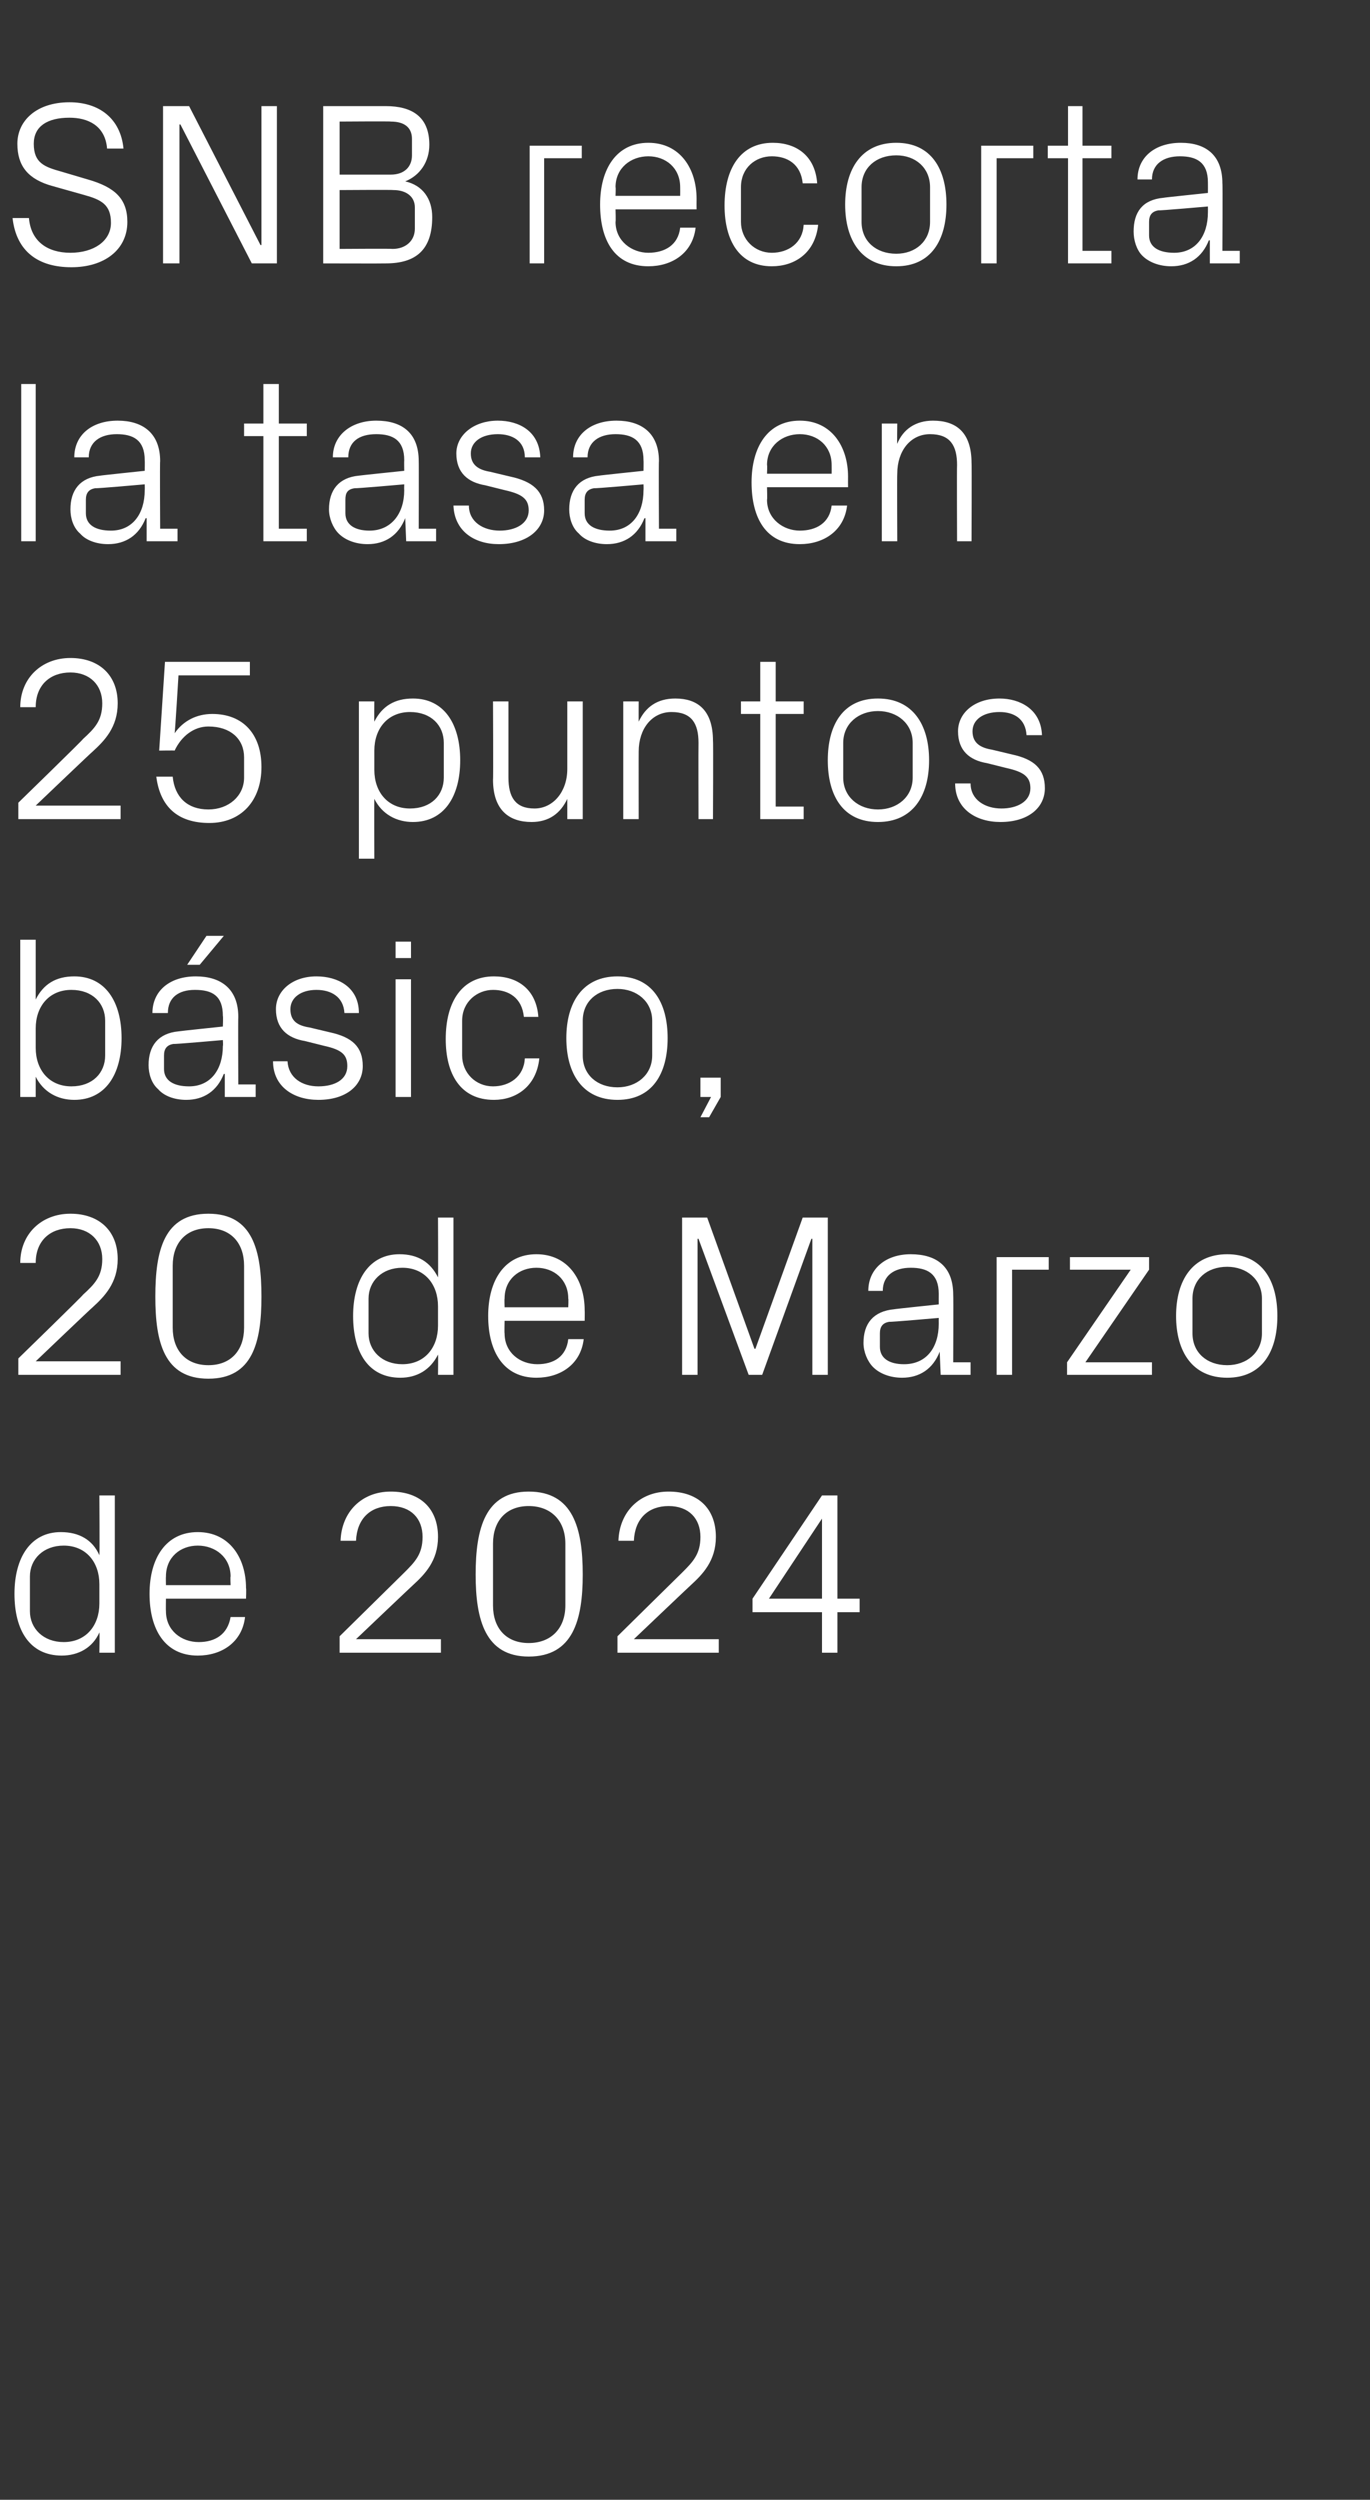 <?xml version="1.0" standalone="no"?><!DOCTYPE svg PUBLIC "-//W3C//DTD SVG 1.1//EN" "http://www.w3.org/Graphics/SVG/1.1/DTD/svg11.dtd"><svg xmlns="http://www.w3.org/2000/svg" version="1.1" width="142px" height="259.1px" viewBox="0 -8 142 259.1" style="top:-8px"><rect x="0" y="-8" width="142" height="259.1" fill="#333333" stroke="none"/>  <desc>SNB recorta la tasa en 25 puntos b sico, 20 de Marzo de 2024</desc>  <defs/>  <g id="Polygon71650">    <path d="M 10.3 156.2 C 10.3 153.9 8.9 152.2 6.6 152.2 C 4.5 152.2 3.1 153.6 3.1 155.4 C 3.1 155.4 3.1 159 3.1 159 C 3.1 160.8 4.5 162.2 6.6 162.2 C 8.9 162.2 10.3 160.5 10.3 158.2 C 10.3 158.2 10.3 156.2 10.3 156.2 Z M 10.3 163.3 C 10.3 163.3 10.34 161.21 10.3 161.2 C 9.6 162.8 8.1 163.6 6.4 163.6 C 3.1 163.6 1.5 161 1.5 157.2 C 1.5 153.4 3.2 150.8 6.3 150.8 C 8.2 150.8 9.6 151.6 10.3 153.2 C 10.34 153.19 10.3 147 10.3 147 L 11.9 147 L 11.9 163.3 L 10.3 163.3 Z M 23.9 155.4 C 23.9 153.4 22.3 152.2 20.5 152.2 C 18.7 152.2 17.2 153.4 17.2 155.4 C 17.18 155.4 17.2 156.3 17.2 156.3 L 23.9 156.3 C 23.9 156.3 23.86 155.4 23.9 155.4 Z M 25.4 159.6 C 25.1 162.2 23 163.6 20.5 163.6 C 17.1 163.6 15.5 160.9 15.5 157.2 C 15.5 153.5 17.2 150.8 20.5 150.8 C 23.8 150.8 25.5 153.5 25.5 156.6 C 25.54 156.65 25.5 157.7 25.5 157.7 L 17.2 157.7 C 17.2 157.7 17.18 159 17.2 159 C 17.2 161 18.8 162.2 20.6 162.2 C 22.3 162.2 23.6 161.4 23.9 159.6 C 23.9 159.6 25.4 159.6 25.4 159.6 Z M 36.9 161.9 L 45.7 161.9 L 45.7 163.3 L 35.2 163.3 L 35.2 161.6 C 35.2 161.6 41.86 155.04 41.9 155 C 43 153.9 43.8 153.1 43.8 151.3 C 43.8 149.4 42.6 148.1 40.5 148.1 C 38.4 148.1 37 149.4 36.9 151.7 C 36.9 151.7 35.3 151.7 35.3 151.7 C 35.4 148.7 37.5 146.6 40.5 146.6 C 43.6 146.6 45.4 148.4 45.4 151.3 C 45.4 153.8 44 155.2 42.8 156.3 C 42.77 156.31 36.9 161.9 36.9 161.9 L 36.9 161.9 Z M 54.8 163.7 C 50.3 163.7 49.3 159.9 49.3 155.2 C 49.3 150.4 50.3 146.6 54.8 146.6 C 59.4 146.6 60.4 150.4 60.4 155.2 C 60.4 159.9 59.4 163.7 54.8 163.7 Z M 58.6 152 C 58.6 149.6 57.1 148.1 54.8 148.1 C 52.5 148.1 51.1 149.6 51.1 152 C 51.1 152 51.1 158.4 51.1 158.4 C 51.1 160.8 52.5 162.3 54.8 162.3 C 57.1 162.3 58.6 160.8 58.6 158.4 C 58.6 158.4 58.6 152 58.6 152 Z M 65.7 161.9 L 74.5 161.9 L 74.5 163.3 L 64 163.3 L 64 161.6 C 64 161.6 70.65 155.04 70.7 155 C 71.8 153.9 72.6 153.1 72.6 151.3 C 72.6 149.4 71.4 148.1 69.3 148.1 C 67.2 148.1 65.8 149.4 65.7 151.7 C 65.7 151.7 64.1 151.7 64.1 151.7 C 64.2 148.7 66.3 146.6 69.3 146.6 C 72.4 146.6 74.2 148.4 74.2 151.3 C 74.2 153.8 72.8 155.2 71.6 156.3 C 71.57 156.31 65.7 161.9 65.7 161.9 L 65.7 161.9 Z M 85.2 163.3 L 85.2 159.1 L 78 159.1 L 78 157.7 L 85.2 147 L 86.8 147 L 86.8 157.7 L 89.1 157.7 L 89.1 159.1 L 86.8 159.1 L 86.8 163.3 L 85.2 163.3 Z M 79.7 157.7 L 85.2 157.7 L 85.2 149.4 L 79.7 157.7 Z " stroke="none" fill="#fff"/>  </g>  <g id="Polygon71649">    <path d="M 3.7 133.1 L 12.5 133.1 L 12.5 134.5 L 1.9 134.5 L 1.9 132.8 C 1.9 132.8 8.64 126.24 8.6 126.2 C 9.8 125.1 10.6 124.3 10.6 122.5 C 10.6 120.6 9.3 119.3 7.3 119.3 C 5.2 119.3 3.7 120.6 3.7 122.9 C 3.7 122.9 2.1 122.9 2.1 122.9 C 2.1 119.9 4.3 117.8 7.3 117.8 C 10.3 117.8 12.2 119.6 12.2 122.5 C 12.2 125 10.8 126.4 9.6 127.5 C 9.55 127.51 3.7 133.1 3.7 133.1 L 3.7 133.1 Z M 21.6 134.9 C 17 134.9 16.1 131.1 16.1 126.4 C 16.1 121.6 17 117.8 21.6 117.8 C 26.2 117.8 27.1 121.6 27.1 126.4 C 27.1 131.1 26.2 134.9 21.6 134.9 Z M 25.3 123.2 C 25.3 120.8 23.9 119.3 21.6 119.3 C 19.3 119.3 17.9 120.8 17.9 123.2 C 17.9 123.2 17.9 129.6 17.9 129.6 C 17.9 132 19.3 133.5 21.6 133.5 C 23.9 133.5 25.3 132 25.3 129.6 C 25.3 129.6 25.3 123.2 25.3 123.2 Z M 45.4 127.4 C 45.4 125.1 44 123.4 41.7 123.4 C 39.6 123.4 38.2 124.8 38.2 126.6 C 38.2 126.6 38.2 130.2 38.2 130.2 C 38.2 132 39.6 133.4 41.7 133.4 C 44 133.4 45.4 131.7 45.4 129.4 C 45.4 129.4 45.4 127.4 45.4 127.4 Z M 45.4 134.5 C 45.4 134.5 45.43 132.41 45.4 132.4 C 44.6 134 43.2 134.8 41.5 134.8 C 38.2 134.8 36.6 132.2 36.6 128.4 C 36.6 124.6 38.3 122 41.4 122 C 43.3 122 44.6 122.8 45.4 124.4 C 45.43 124.39 45.4 118.2 45.4 118.2 L 47 118.2 L 47 134.5 L 45.4 134.5 Z M 58.9 126.6 C 58.9 124.6 57.4 123.4 55.6 123.4 C 53.8 123.4 52.3 124.6 52.3 126.6 C 52.27 126.6 52.3 127.5 52.3 127.5 L 58.9 127.5 C 58.9 127.5 58.94 126.6 58.9 126.6 Z M 60.5 130.8 C 60.2 133.4 58.1 134.8 55.6 134.8 C 52.2 134.8 50.6 132.1 50.6 128.4 C 50.6 124.7 52.3 122 55.6 122 C 58.9 122 60.6 124.7 60.6 127.8 C 60.62 127.85 60.6 128.9 60.6 128.9 L 52.3 128.9 C 52.3 128.9 52.27 130.2 52.3 130.2 C 52.3 132.2 53.9 133.4 55.7 133.4 C 57.4 133.4 58.7 132.6 58.9 130.8 C 58.9 130.8 60.5 130.8 60.5 130.8 Z M 78.2 131.8 L 78.3 131.8 L 83.2 118.2 L 85.8 118.2 L 85.8 134.5 L 84.2 134.5 L 84.2 120.4 L 84.1 120.4 L 79 134.5 L 77.6 134.5 L 72.4 120.4 L 72.3 120.4 L 72.3 134.5 L 70.7 134.5 L 70.7 118.2 L 73.3 118.2 L 78.2 131.8 Z M 97.3 126.1 C 97.3 124 96.1 123.4 94.4 123.4 C 92.7 123.4 91.5 124.2 91.5 125.8 C 91.5 125.8 90 125.8 90 125.8 C 90 123.5 91.8 122 94.4 122 C 97.1 122 98.8 123.3 98.8 126.2 C 98.83 126.17 98.8 133.2 98.8 133.2 L 100.6 133.2 L 100.6 134.5 L 97.5 134.5 L 97.4 132.1 C 97.4 132.1 97.37 132.14 97.4 132.1 C 96.7 133.9 95.3 134.8 93.5 134.8 C 92.3 134.8 91.2 134.4 90.5 133.7 C 89.9 133.1 89.5 132.1 89.5 131.2 C 89.5 129.2 90.5 127.9 92.7 127.7 C 92.66 127.68 97.3 127.2 97.3 127.2 C 97.3 127.2 97.29 126.12 97.3 126.1 Z M 92.2 129 C 91.5 129.1 91.2 129.5 91.2 130.2 C 91.2 130.2 91.2 131.6 91.2 131.6 C 91.2 132.8 92.2 133.4 93.7 133.4 C 96 133.4 97.3 131.7 97.3 129.2 C 97.29 129.19 97.3 128.6 97.3 128.6 C 97.3 128.6 92.21 129.05 92.2 129 Z M 103.3 122.3 L 108.7 122.3 L 108.7 123.6 L 104.9 123.6 L 104.9 134.5 L 103.3 134.5 L 103.3 122.3 Z M 119.4 133.2 L 119.4 134.5 L 110.6 134.5 L 110.6 133.2 L 117.2 123.6 L 110.9 123.6 L 110.9 122.3 L 119.1 122.3 L 119.1 123.6 L 112.5 133.2 L 119.4 133.2 Z M 127.2 122 C 130.8 122 132.4 124.7 132.4 128.4 C 132.4 132.1 130.8 134.8 127.2 134.8 C 123.6 134.8 121.9 132.1 121.9 128.4 C 121.9 124.7 123.6 122 127.2 122 Z M 130.8 126.6 C 130.8 124.6 129.2 123.3 127.2 123.3 C 125.1 123.3 123.6 124.6 123.6 126.6 C 123.6 126.6 123.6 130.2 123.6 130.2 C 123.6 132.2 125.1 133.5 127.2 133.5 C 129.2 133.5 130.8 132.2 130.8 130.2 C 130.8 130.2 130.8 126.6 130.8 126.6 Z " stroke="none" fill="#fff"/>  </g>  <g id="Polygon71648">    <path d="M 3.7 100.6 C 3.7 102.9 5.1 104.6 7.4 104.6 C 9.6 104.6 10.9 103.2 10.9 101.4 C 10.9 101.4 10.9 97.8 10.9 97.8 C 10.9 96 9.6 94.6 7.4 94.6 C 5.1 94.6 3.7 96.3 3.7 98.6 C 3.7 98.6 3.7 100.6 3.7 100.6 Z M 2.1 105.7 L 2.1 89.4 L 3.7 89.4 C 3.7 89.4 3.7 95.59 3.7 95.6 C 4.5 94 5.8 93.2 7.7 93.2 C 10.9 93.2 12.6 95.8 12.6 99.6 C 12.6 103.4 10.9 106 7.7 106 C 6 106 4.5 105.2 3.7 103.6 C 3.7 103.61 3.7 105.7 3.7 105.7 L 2.1 105.7 Z M 23.1 97.3 C 23.1 95.2 22 94.6 20.2 94.6 C 18.5 94.6 17.4 95.4 17.4 97 C 17.4 97 15.8 97 15.8 97 C 15.8 94.7 17.6 93.2 20.3 93.2 C 22.9 93.2 24.7 94.5 24.7 97.4 C 24.67 97.37 24.7 104.4 24.7 104.4 L 26.5 104.4 L 26.5 105.7 L 23.3 105.7 L 23.3 103.3 C 23.3 103.3 23.21 103.34 23.2 103.3 C 22.5 105.1 21.1 106 19.3 106 C 18.1 106 17 105.6 16.4 104.9 C 15.7 104.3 15.4 103.3 15.4 102.4 C 15.4 100.4 16.4 99.1 18.5 98.9 C 18.5 98.88 23.1 98.4 23.1 98.4 C 23.1 98.4 23.14 97.32 23.1 97.3 Z M 18 100.2 C 17.3 100.3 17 100.7 17 101.4 C 17 101.4 17 102.8 17 102.8 C 17 104 18 104.6 19.6 104.6 C 21.8 104.6 23.1 102.9 23.1 100.4 C 23.14 100.39 23.1 99.8 23.1 99.8 C 23.1 99.8 18.05 100.25 18 100.2 Z M 21.4 89 L 23.2 89 L 20.7 92 L 19.4 92 L 21.4 89 Z M 34.2 99 C 36.5 99.5 37.6 100.5 37.6 102.5 C 37.6 104.5 35.9 106 33 106 C 30.4 106 28.3 104.6 28.3 102 C 28.3 102 29.8 102 29.8 102 C 29.9 103.7 31.3 104.6 33 104.6 C 34.7 104.6 36 103.9 36 102.5 C 36 101.3 35.4 100.8 33.6 100.4 C 33.6 100.4 31.6 99.9 31.6 99.9 C 29.8 99.6 28.6 98.6 28.6 96.6 C 28.6 94.7 30.3 93.2 32.8 93.2 C 35 93.2 37.2 94.3 37.2 97 C 37.2 97 35.7 97 35.7 97 C 35.6 95.3 34.3 94.6 32.8 94.6 C 31.2 94.6 30.1 95.4 30.1 96.6 C 30.1 97.8 30.8 98.3 32.1 98.5 C 32.1 98.5 34.2 99 34.2 99 Z M 41 105.7 L 41 93.5 L 42.6 93.5 L 42.6 105.7 L 41 105.7 Z M 42.6 91.3 L 41 91.3 L 41 89.6 L 42.6 89.6 L 42.6 91.3 Z M 54.3 97.4 C 54.1 95.4 52.7 94.6 51.1 94.6 C 49.5 94.6 47.9 95.8 47.9 97.8 C 47.9 97.8 47.9 101.4 47.9 101.4 C 47.9 103.2 49.3 104.6 51.1 104.6 C 52.8 104.6 54.3 103.6 54.4 101.7 C 54.4 101.7 55.9 101.7 55.9 101.7 C 55.6 104.6 53.5 106 51.2 106 C 47.7 106 46.2 103.3 46.2 99.7 C 46.2 95.8 47.9 93.2 51.2 93.2 C 53.7 93.2 55.6 94.6 55.8 97.4 C 55.8 97.4 54.3 97.4 54.3 97.4 Z M 64 93.2 C 67.6 93.2 69.2 95.9 69.2 99.6 C 69.2 103.3 67.6 106 64 106 C 60.4 106 58.7 103.3 58.7 99.6 C 58.7 95.9 60.4 93.2 64 93.2 Z M 67.6 97.8 C 67.6 95.8 66 94.5 64 94.5 C 61.9 94.5 60.4 95.8 60.4 97.8 C 60.4 97.8 60.4 101.4 60.4 101.4 C 60.4 103.4 61.9 104.7 64 104.7 C 66 104.7 67.6 103.4 67.6 101.4 C 67.6 101.4 67.6 97.8 67.6 97.8 Z M 74.7 105.7 L 73.5 107.8 L 72.6 107.8 L 73.7 105.7 L 72.6 105.7 L 72.6 103.7 L 74.7 103.7 L 74.7 105.7 Z " stroke="none" fill="#fff"/>  </g>  <g id="Polygon71647">    <path d="M 3.7 75.5 L 12.5 75.5 L 12.5 76.9 L 1.9 76.9 L 1.9 75.2 C 1.9 75.2 8.64 68.64 8.6 68.6 C 9.8 67.5 10.6 66.7 10.6 64.9 C 10.6 63 9.3 61.7 7.3 61.7 C 5.2 61.7 3.7 63 3.7 65.3 C 3.7 65.3 2.1 65.3 2.1 65.3 C 2.1 62.3 4.3 60.2 7.3 60.2 C 10.3 60.2 12.2 62 12.2 64.9 C 12.2 67.4 10.8 68.8 9.6 69.9 C 9.55 69.91 3.7 75.5 3.7 75.5 L 3.7 75.5 Z M 16.5 69.8 L 17.1 60.6 L 25.9 60.6 L 25.9 62 L 18.5 62 C 18.5 62 18.14 67.97 18.1 68 C 19 66.7 20.4 66 22 66 C 25.2 66 27.1 68.1 27.1 71.5 C 27.1 75 25 77.3 21.7 77.3 C 18.4 77.3 16.6 75.6 16.2 72.5 C 16.2 72.5 17.9 72.5 17.9 72.5 C 18.1 74.6 19.4 75.9 21.6 75.9 C 23.7 75.9 25.3 74.5 25.3 72.6 C 25.3 72.6 25.3 70.5 25.3 70.5 C 25.3 68.6 23.9 67.3 21.6 67.3 C 20.1 67.3 18.8 68.3 18.1 69.8 C 18.12 69.77 16.5 69.8 16.5 69.8 Z M 38.8 71.8 C 38.8 74.1 40.2 75.8 42.5 75.8 C 44.7 75.8 46 74.4 46 72.6 C 46 72.6 46 69 46 69 C 46 67.2 44.7 65.8 42.5 65.8 C 40.2 65.8 38.8 67.5 38.8 69.8 C 38.8 69.8 38.8 71.8 38.8 71.8 Z M 37.2 81 L 37.2 64.7 L 38.8 64.7 C 38.8 64.7 38.78 66.79 38.8 66.8 C 39.6 65.2 40.9 64.4 42.8 64.4 C 46 64.4 47.7 67 47.7 70.8 C 47.7 74.6 46 77.2 42.8 77.2 C 41.1 77.2 39.6 76.4 38.8 74.8 C 38.78 74.81 38.8 81 38.8 81 L 37.2 81 Z M 52.7 72.6 C 52.7 74.6 53.4 75.8 55.4 75.8 C 57.3 75.8 58.8 74.1 58.8 71.7 C 58.8 71.71 58.8 64.7 58.8 64.7 L 60.4 64.7 L 60.4 76.9 L 58.8 76.9 C 58.8 76.9 58.8 74.78 58.8 74.8 C 58.1 76.3 56.9 77.2 55.1 77.2 C 52.8 77.2 51.1 76 51.1 72.8 C 51.14 72.84 51.1 64.7 51.1 64.7 L 52.7 64.7 C 52.7 64.7 52.7 72.58 52.7 72.6 Z M 72.4 69 C 72.4 67 71.7 65.8 69.6 65.8 C 67.6 65.8 66.2 67.5 66.2 69.9 C 66.19 69.89 66.2 76.9 66.2 76.9 L 64.6 76.9 L 64.6 64.7 L 66.2 64.7 C 66.2 64.7 66.19 66.82 66.2 66.8 C 66.9 65.3 68.1 64.4 70 64.4 C 72.3 64.4 73.9 65.6 73.9 68.8 C 73.94 68.76 73.9 76.9 73.9 76.9 L 72.4 76.9 C 72.4 76.9 72.38 69.05 72.4 69 Z M 80.4 75.6 L 83.3 75.6 L 83.3 76.9 L 78.8 76.9 L 78.8 66 L 76.8 66 L 76.8 64.7 L 78.8 64.7 L 78.8 60.6 L 80.4 60.6 L 80.4 64.7 L 83.3 64.7 L 83.3 66 L 80.4 66 L 80.4 75.6 Z M 91 64.4 C 94.6 64.4 96.3 67.1 96.3 70.8 C 96.3 74.5 94.6 77.2 91 77.2 C 87.4 77.2 85.8 74.5 85.8 70.8 C 85.8 67.1 87.4 64.4 91 64.4 Z M 94.6 69 C 94.6 67 93 65.7 91 65.7 C 89 65.7 87.4 67 87.4 69 C 87.4 69 87.4 72.6 87.4 72.6 C 87.4 74.6 89 75.9 91 75.9 C 93 75.9 94.6 74.6 94.6 72.6 C 94.6 72.6 94.6 69 94.6 69 Z M 104.9 70.2 C 107.2 70.7 108.3 71.7 108.3 73.7 C 108.3 75.7 106.6 77.2 103.7 77.2 C 101.1 77.2 99 75.8 99 73.2 C 99 73.2 100.6 73.2 100.6 73.2 C 100.6 74.9 102.1 75.8 103.8 75.8 C 105.4 75.8 106.8 75.1 106.8 73.7 C 106.8 72.5 106.1 72 104.3 71.6 C 104.3 71.6 102.3 71.1 102.3 71.1 C 100.5 70.8 99.3 69.8 99.3 67.8 C 99.3 65.9 101 64.4 103.6 64.4 C 105.7 64.4 107.9 65.5 108 68.2 C 108 68.2 106.4 68.2 106.4 68.2 C 106.3 66.5 105.1 65.8 103.6 65.8 C 101.9 65.8 100.8 66.6 100.8 67.8 C 100.8 69 101.6 69.5 102.8 69.7 C 102.8 69.7 104.9 70.2 104.9 70.2 Z " stroke="none" fill="#fff"/>  </g>  <g id="Polygon71646">    <path d="M 2.2 48.1 L 2.2 31.8 L 3.7 31.8 L 3.7 48.1 L 2.2 48.1 Z M 15 39.7 C 15 37.6 13.8 37 12.1 37 C 10.4 37 9.2 37.8 9.2 39.4 C 9.2 39.4 7.7 39.4 7.7 39.4 C 7.7 37.1 9.5 35.6 12.2 35.6 C 14.8 35.6 16.6 36.9 16.6 39.8 C 16.56 39.77 16.6 46.8 16.6 46.8 L 18.4 46.8 L 18.4 48.1 L 15.2 48.1 L 15.2 45.7 C 15.2 45.7 15.1 45.74 15.1 45.7 C 14.4 47.5 13 48.4 11.2 48.4 C 10 48.4 8.9 48 8.3 47.3 C 7.6 46.7 7.3 45.7 7.3 44.8 C 7.3 42.8 8.3 41.5 10.4 41.3 C 10.39 41.28 15 40.8 15 40.8 C 15 40.8 15.02 39.72 15 39.7 Z M 9.9 42.6 C 9.2 42.7 8.9 43.1 8.9 43.8 C 8.9 43.8 8.9 45.2 8.9 45.2 C 8.9 46.4 9.9 47 11.5 47 C 13.7 47 15 45.3 15 42.8 C 15.02 42.79 15 42.2 15 42.2 C 15 42.2 9.94 42.65 9.9 42.6 Z M 28.9 46.8 L 31.8 46.8 L 31.8 48.1 L 27.3 48.1 L 27.3 37.2 L 25.3 37.2 L 25.3 35.9 L 27.3 35.9 L 27.3 31.8 L 28.9 31.8 L 28.9 35.9 L 31.8 35.9 L 31.8 37.2 L 28.9 37.2 L 28.9 46.8 Z M 41.9 39.7 C 41.9 37.6 40.7 37 39 37 C 37.2 37 36.1 37.8 36.1 39.4 C 36.1 39.4 34.5 39.4 34.5 39.4 C 34.5 37.1 36.4 35.6 39 35.6 C 41.7 35.6 43.4 36.9 43.4 39.8 C 43.42 39.77 43.4 46.8 43.4 46.8 L 45.2 46.8 L 45.2 48.1 L 42.1 48.1 L 42 45.7 C 42 45.7 41.95 45.74 42 45.7 C 41.3 47.5 39.9 48.4 38.1 48.4 C 36.9 48.4 35.8 48 35.1 47.3 C 34.5 46.7 34.1 45.7 34.1 44.8 C 34.1 42.8 35.1 41.5 37.2 41.3 C 37.25 41.28 41.9 40.8 41.9 40.8 C 41.9 40.8 41.88 39.72 41.9 39.7 Z M 36.8 42.6 C 36 42.7 35.8 43.1 35.8 43.8 C 35.8 43.8 35.8 45.2 35.8 45.2 C 35.8 46.4 36.8 47 38.3 47 C 40.5 47 41.9 45.3 41.9 42.8 C 41.88 42.79 41.9 42.2 41.9 42.2 C 41.9 42.2 36.79 42.65 36.8 42.6 Z M 52.9 41.4 C 55.2 41.9 56.4 42.9 56.4 44.9 C 56.4 46.9 54.6 48.4 51.7 48.4 C 49.1 48.4 47.1 47 47 44.4 C 47 44.4 48.6 44.4 48.6 44.4 C 48.6 46.1 50.1 47 51.8 47 C 53.4 47 54.8 46.3 54.8 44.9 C 54.8 43.7 54.1 43.2 52.3 42.8 C 52.3 42.8 50.3 42.3 50.3 42.3 C 48.5 42 47.3 41 47.3 39 C 47.3 37.1 49.1 35.6 51.6 35.6 C 53.8 35.6 55.9 36.7 56 39.4 C 56 39.4 54.4 39.4 54.4 39.4 C 54.4 37.7 53.1 37 51.6 37 C 49.9 37 48.8 37.8 48.8 39 C 48.8 40.2 49.6 40.7 50.8 40.9 C 50.8 40.9 52.9 41.4 52.9 41.4 Z M 66.7 39.7 C 66.7 37.6 65.5 37 63.8 37 C 62.1 37 60.9 37.8 60.9 39.4 C 60.9 39.4 59.4 39.4 59.4 39.4 C 59.4 37.1 61.2 35.6 63.9 35.6 C 66.5 35.6 68.3 36.9 68.3 39.8 C 68.26 39.77 68.3 46.8 68.3 46.8 L 70.1 46.8 L 70.1 48.1 L 66.9 48.1 L 66.9 45.7 C 66.9 45.7 66.79 45.74 66.8 45.7 C 66.1 47.5 64.7 48.4 62.9 48.4 C 61.7 48.4 60.6 48 60 47.3 C 59.3 46.7 59 45.7 59 44.8 C 59 42.8 60 41.5 62.1 41.3 C 62.09 41.28 66.7 40.8 66.7 40.8 C 66.7 40.8 66.72 39.72 66.7 39.7 Z M 61.6 42.6 C 60.9 42.7 60.6 43.1 60.6 43.8 C 60.6 43.8 60.6 45.2 60.6 45.2 C 60.6 46.4 61.6 47 63.2 47 C 65.4 47 66.7 45.3 66.7 42.8 C 66.72 42.79 66.7 42.2 66.7 42.2 C 66.7 42.2 61.63 42.65 61.6 42.6 Z M 86.2 40.2 C 86.2 38.2 84.7 37 82.9 37 C 81.1 37 79.5 38.2 79.5 40.2 C 79.54 40.2 79.5 41.1 79.5 41.1 L 86.2 41.1 C 86.2 41.1 86.21 40.2 86.2 40.2 Z M 87.8 44.4 C 87.5 47 85.4 48.4 82.9 48.4 C 79.4 48.4 77.9 45.7 77.9 42 C 77.9 38.3 79.6 35.6 82.9 35.6 C 86.2 35.6 87.9 38.3 87.9 41.4 C 87.89 41.45 87.9 42.5 87.9 42.5 L 79.5 42.5 C 79.5 42.5 79.54 43.8 79.5 43.8 C 79.5 45.8 81.2 47 82.9 47 C 84.6 47 86 46.2 86.2 44.4 C 86.2 44.4 87.8 44.4 87.8 44.4 Z M 99.2 40.2 C 99.2 38.2 98.5 37 96.4 37 C 94.4 37 93 38.7 93 41.1 C 92.97 41.09 93 48.1 93 48.1 L 91.4 48.1 L 91.4 35.9 L 93 35.9 C 93 35.9 92.97 38.02 93 38 C 93.6 36.5 94.9 35.6 96.7 35.6 C 99.1 35.6 100.7 36.8 100.7 40 C 100.73 39.96 100.7 48.1 100.7 48.1 L 99.2 48.1 C 99.2 48.1 99.17 40.25 99.2 40.2 Z " stroke="none" fill="#fff"/>  </g>  <g id="Polygon71645">    <path d="M 3.5 6.9 C 3.5 8.9 4.6 9.3 6.4 9.8 C 6.4 9.8 9.1 10.6 9.1 10.6 C 11.9 11.4 13.2 12.6 13.2 15 C 13.2 17.9 10.8 19.7 7.4 19.7 C 4 19.7 1.7 18.1 1.3 14.6 C 1.3 14.6 3 14.6 3 14.6 C 3.2 17 4.9 18.2 7.3 18.2 C 9.7 18.2 11.5 17 11.5 15.1 C 11.5 13.2 10.5 12.7 8.7 12.2 C 8.7 12.2 5.5 11.3 5.5 11.3 C 2.9 10.6 1.8 9.2 1.8 6.9 C 1.8 4.5 3.8 2.6 7.2 2.6 C 10.3 2.6 12.5 4.3 12.8 7.4 C 12.8 7.4 11.1 7.4 11.1 7.4 C 10.9 5 9.1 4.2 7.2 4.2 C 4.9 4.2 3.5 5.1 3.5 6.9 Z M 27.1 17.4 L 27.1 3 L 28.7 3 L 28.7 19.3 L 26.1 19.3 L 18.7 4.9 L 18.6 4.9 L 18.6 19.3 L 16.9 19.3 L 16.9 3 L 19.6 3 L 27 17.4 L 27.1 17.4 Z M 35.2 4.6 L 35.2 10.1 C 35.2 10.1 40.54 10.1 40.5 10.1 C 41.9 10.1 42.7 9.3 42.7 8.1 C 42.7 8.1 42.7 6.4 42.7 6.4 C 42.7 5.2 41.9 4.6 40.5 4.6 C 40.54 4.56 35.2 4.6 35.2 4.6 Z M 44.8 14.5 C 44.8 17.9 43.1 19.3 40 19.3 C 39.96 19.32 33.5 19.3 33.5 19.3 L 33.5 3 C 33.5 3 39.96 3 40 3 C 42.7 3 44.5 4.1 44.5 7 C 44.5 8.8 43.5 10.2 42 10.8 C 43.8 11.2 44.8 12.6 44.8 14.5 Z M 43 13.5 C 43 12.3 42 11.7 40.8 11.7 C 40.8 11.66 35.2 11.7 35.2 11.7 L 35.2 17.8 C 35.2 17.8 40.66 17.76 40.7 17.8 C 42 17.8 43 17 43 15.7 C 43 15.7 43 13.5 43 13.5 Z M 54.9 7.1 L 60.3 7.1 L 60.3 8.4 L 56.4 8.4 L 56.4 19.3 L 54.9 19.3 L 54.9 7.1 Z M 70.5 11.4 C 70.5 9.4 69 8.2 67.2 8.2 C 65.4 8.2 63.8 9.4 63.8 11.4 C 63.84 11.4 63.8 12.3 63.8 12.3 L 70.5 12.3 C 70.5 12.3 70.51 11.4 70.5 11.4 Z M 72.1 15.6 C 71.8 18.2 69.7 19.6 67.2 19.6 C 63.7 19.6 62.2 16.9 62.2 13.2 C 62.2 9.5 63.9 6.8 67.2 6.8 C 70.5 6.8 72.2 9.5 72.2 12.6 C 72.19 12.65 72.2 13.7 72.2 13.7 L 63.8 13.7 C 63.8 13.7 63.84 15 63.8 15 C 63.8 17 65.5 18.2 67.2 18.2 C 68.9 18.2 70.3 17.4 70.5 15.6 C 70.5 15.6 72.1 15.6 72.1 15.6 Z M 83.2 11 C 83 9 81.6 8.2 80 8.2 C 78.3 8.2 76.8 9.4 76.8 11.4 C 76.8 11.4 76.8 15 76.8 15 C 76.8 16.8 78.2 18.2 80 18.2 C 81.7 18.2 83.2 17.2 83.3 15.3 C 83.3 15.3 84.8 15.3 84.8 15.3 C 84.5 18.2 82.4 19.6 80 19.6 C 76.6 19.6 75.1 16.9 75.1 13.3 C 75.1 9.4 76.8 6.8 80.1 6.8 C 82.6 6.8 84.5 8.2 84.7 11 C 84.7 11 83.2 11 83.2 11 Z M 92.9 6.8 C 96.5 6.8 98.1 9.5 98.1 13.2 C 98.1 16.9 96.5 19.6 92.9 19.6 C 89.3 19.6 87.6 16.9 87.6 13.2 C 87.6 9.5 89.3 6.8 92.9 6.8 Z M 96.4 11.4 C 96.4 9.4 94.9 8.1 92.9 8.1 C 90.8 8.1 89.3 9.4 89.3 11.4 C 89.3 11.4 89.3 15 89.3 15 C 89.3 17 90.8 18.3 92.9 18.3 C 94.9 18.3 96.4 17 96.4 15 C 96.4 15 96.4 11.4 96.4 11.4 Z M 101.7 7.1 L 107.1 7.1 L 107.1 8.4 L 103.3 8.4 L 103.3 19.3 L 101.7 19.3 L 101.7 7.1 Z M 112.2 18 L 115.2 18 L 115.2 19.3 L 110.7 19.3 L 110.7 8.4 L 108.6 8.4 L 108.6 7.1 L 110.7 7.1 L 110.7 3 L 112.2 3 L 112.2 7.1 L 115.2 7.1 L 115.2 8.4 L 112.2 8.4 L 112.2 18 Z M 125.2 10.9 C 125.2 8.8 124 8.2 122.3 8.2 C 120.6 8.2 119.4 9 119.4 10.6 C 119.4 10.6 117.9 10.6 117.9 10.6 C 117.9 8.3 119.7 6.8 122.4 6.8 C 125 6.8 126.7 8.1 126.7 11 C 126.74 10.97 126.7 18 126.7 18 L 128.5 18 L 128.5 19.3 L 125.4 19.3 L 125.4 16.9 C 125.4 16.9 125.28 16.94 125.3 16.9 C 124.6 18.7 123.2 19.6 121.4 19.6 C 120.2 19.6 119.1 19.2 118.4 18.5 C 117.8 17.9 117.5 16.9 117.5 16 C 117.5 14 118.4 12.7 120.6 12.5 C 120.57 12.48 125.2 12 125.2 12 C 125.2 12 125.21 10.92 125.2 10.9 Z M 120.1 13.8 C 119.4 13.9 119.1 14.3 119.1 15 C 119.1 15 119.1 16.4 119.1 16.4 C 119.1 17.6 120.1 18.2 121.7 18.2 C 123.9 18.2 125.2 16.5 125.2 14 C 125.21 13.99 125.2 13.4 125.2 13.4 C 125.2 13.4 120.12 13.85 120.1 13.8 Z " stroke="none" fill="#fff"/>  </g></svg>